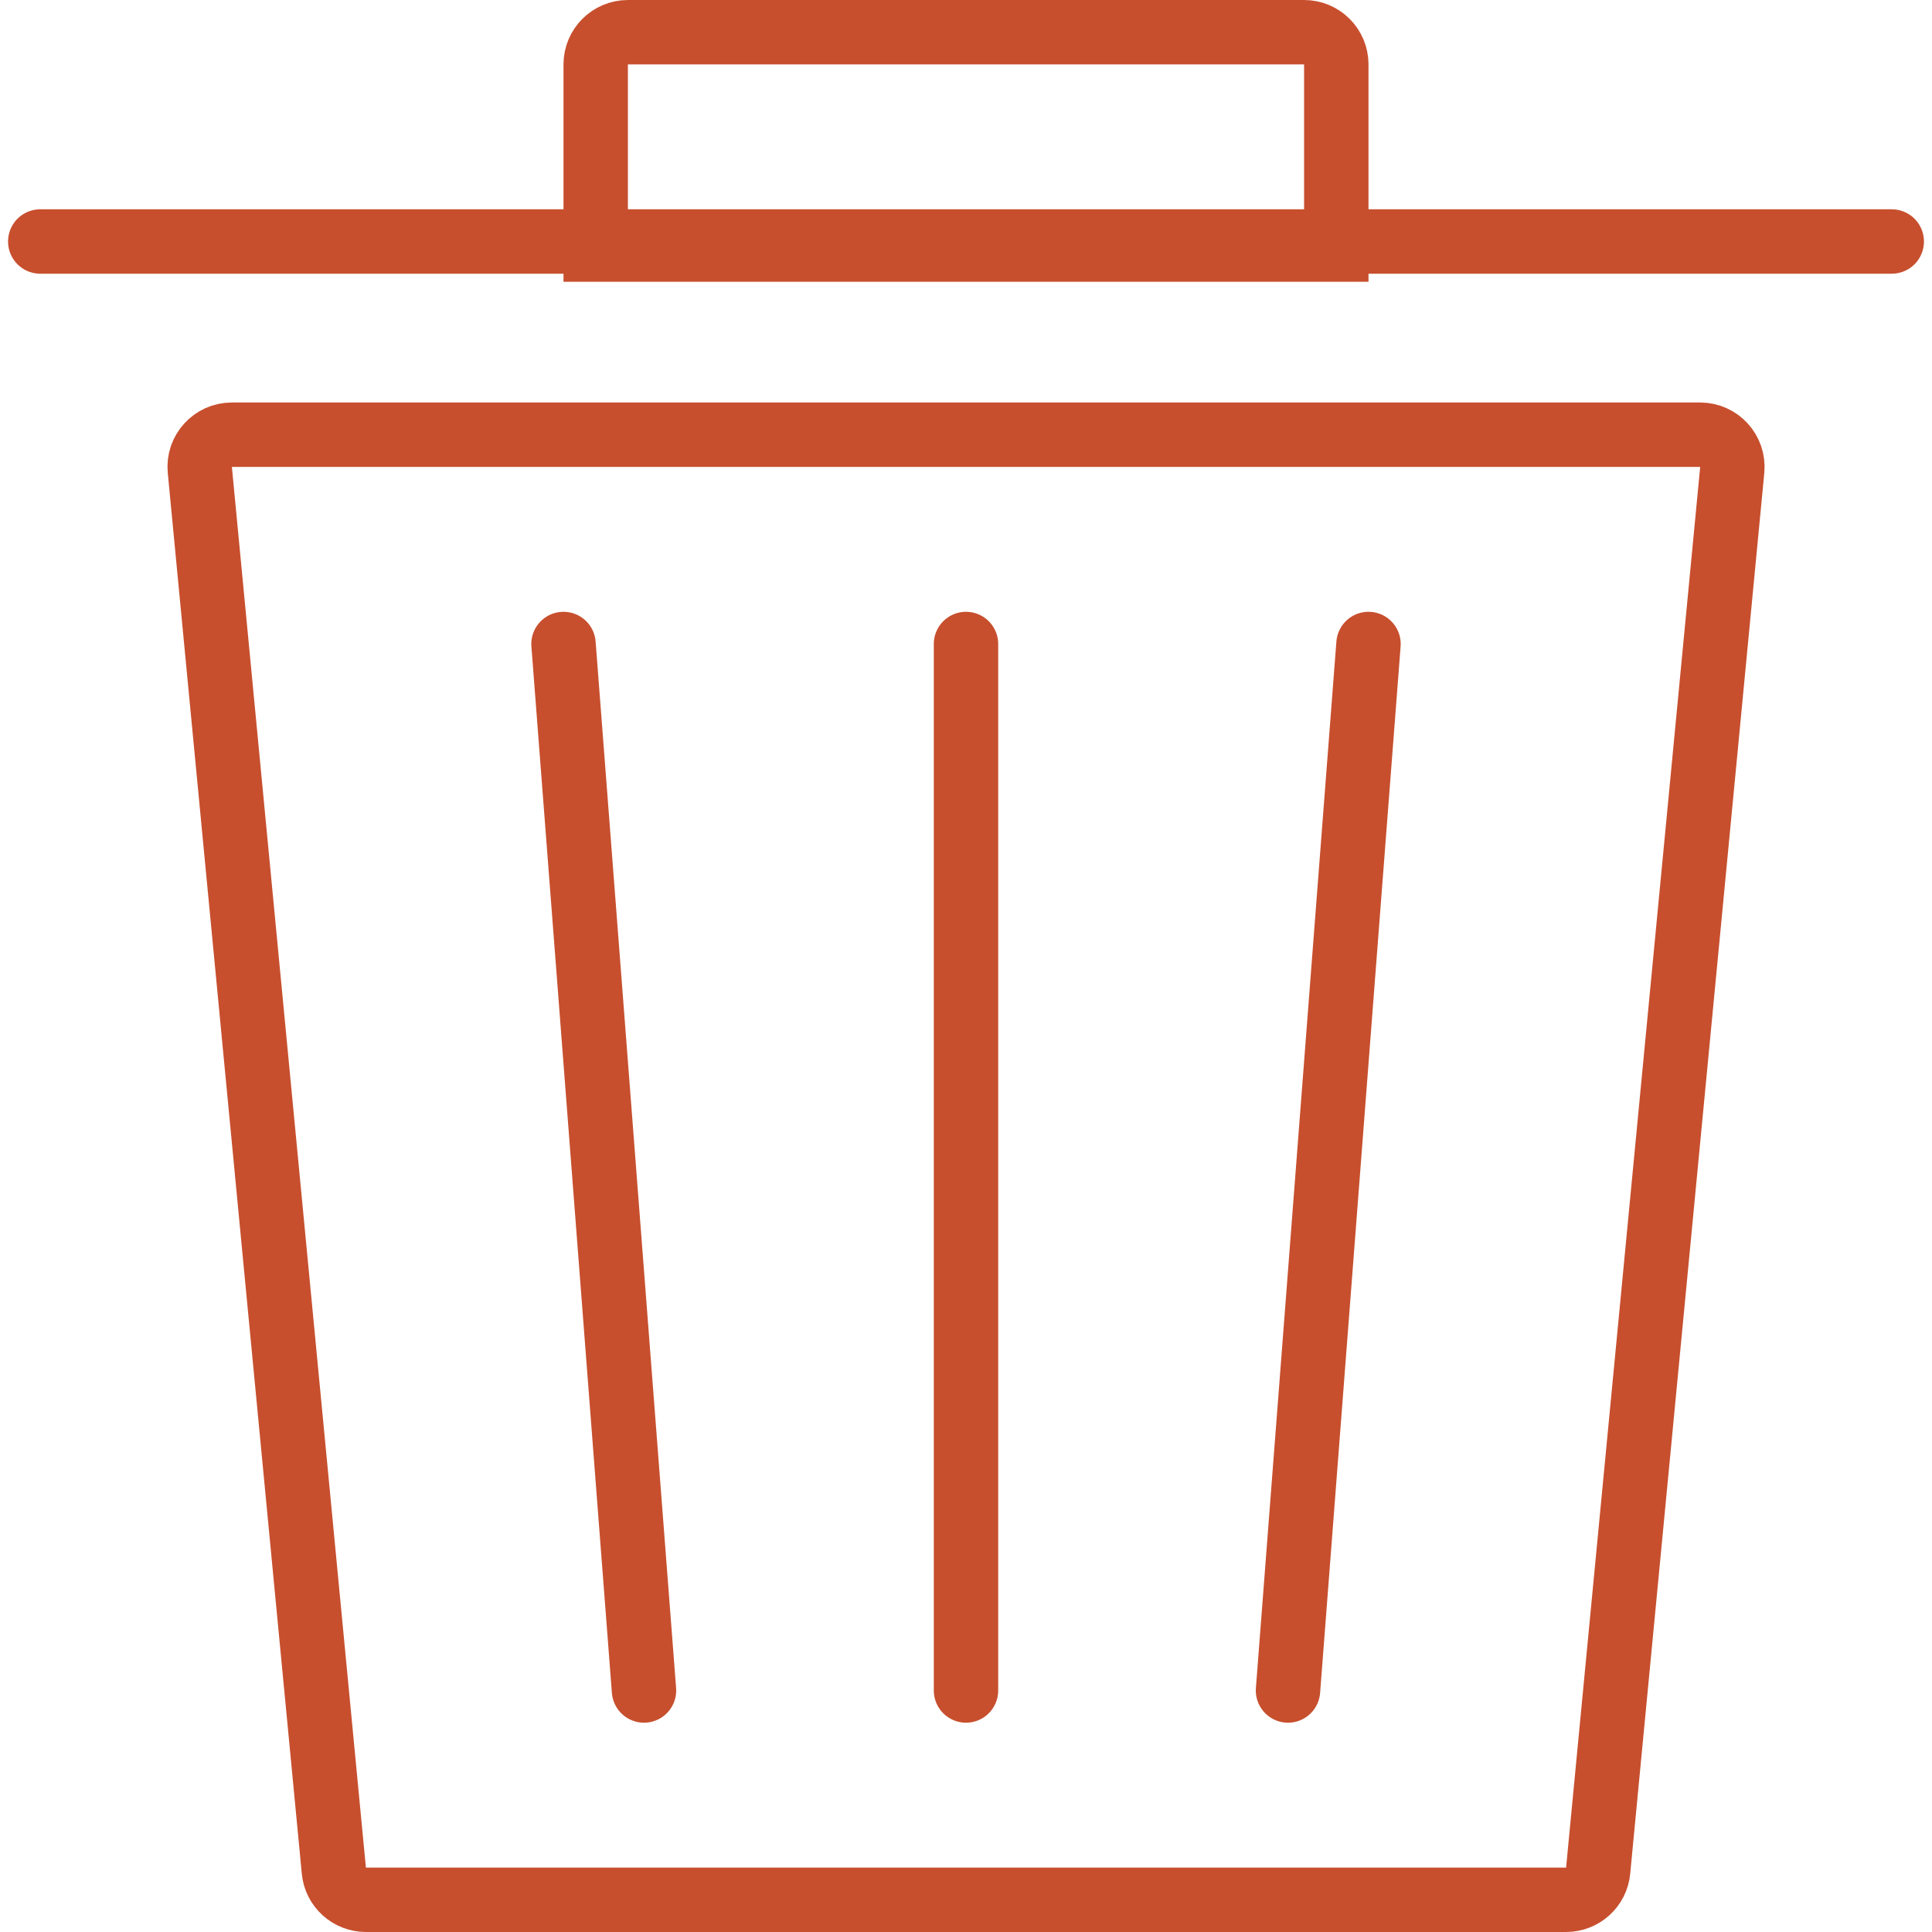 <svg width="30" height="30" viewBox="0 0 30 30" fill="none" xmlns="http://www.w3.org/2000/svg">
<path d="M3.103 7.298C3.074 7.004 3.305 6.75 3.6 6.75H26.4C26.695 6.75 26.926 7.004 26.898 7.298L24.816 29.048C24.792 29.304 24.576 29.5 24.318 29.5H5.682C5.424 29.5 5.208 29.304 5.184 29.048L3.103 7.298Z" stroke="#C74F2E"/>
<path d="M29.375 3.75H0.625" stroke="#C74F2E" stroke-linecap="round" stroke-linejoin="round"/>
<path d="M9.25 1C9.25 0.724 9.474 0.5 9.75 0.5H20.25C20.526 0.5 20.75 0.724 20.75 1V3.875H9.25V1Z" stroke="#C74F2E"/>
<path d="M15 10V26.25" stroke="#C74F2E" stroke-linecap="round" stroke-linejoin="round"/>
<path d="M8.75 10L10 26.25" stroke="#C74F2E" stroke-linecap="round" stroke-linejoin="round"/>
<path d="M21.25 10L20 26.25" stroke="#C74F2E" stroke-linecap="round" stroke-linejoin="round"/>
</svg>
